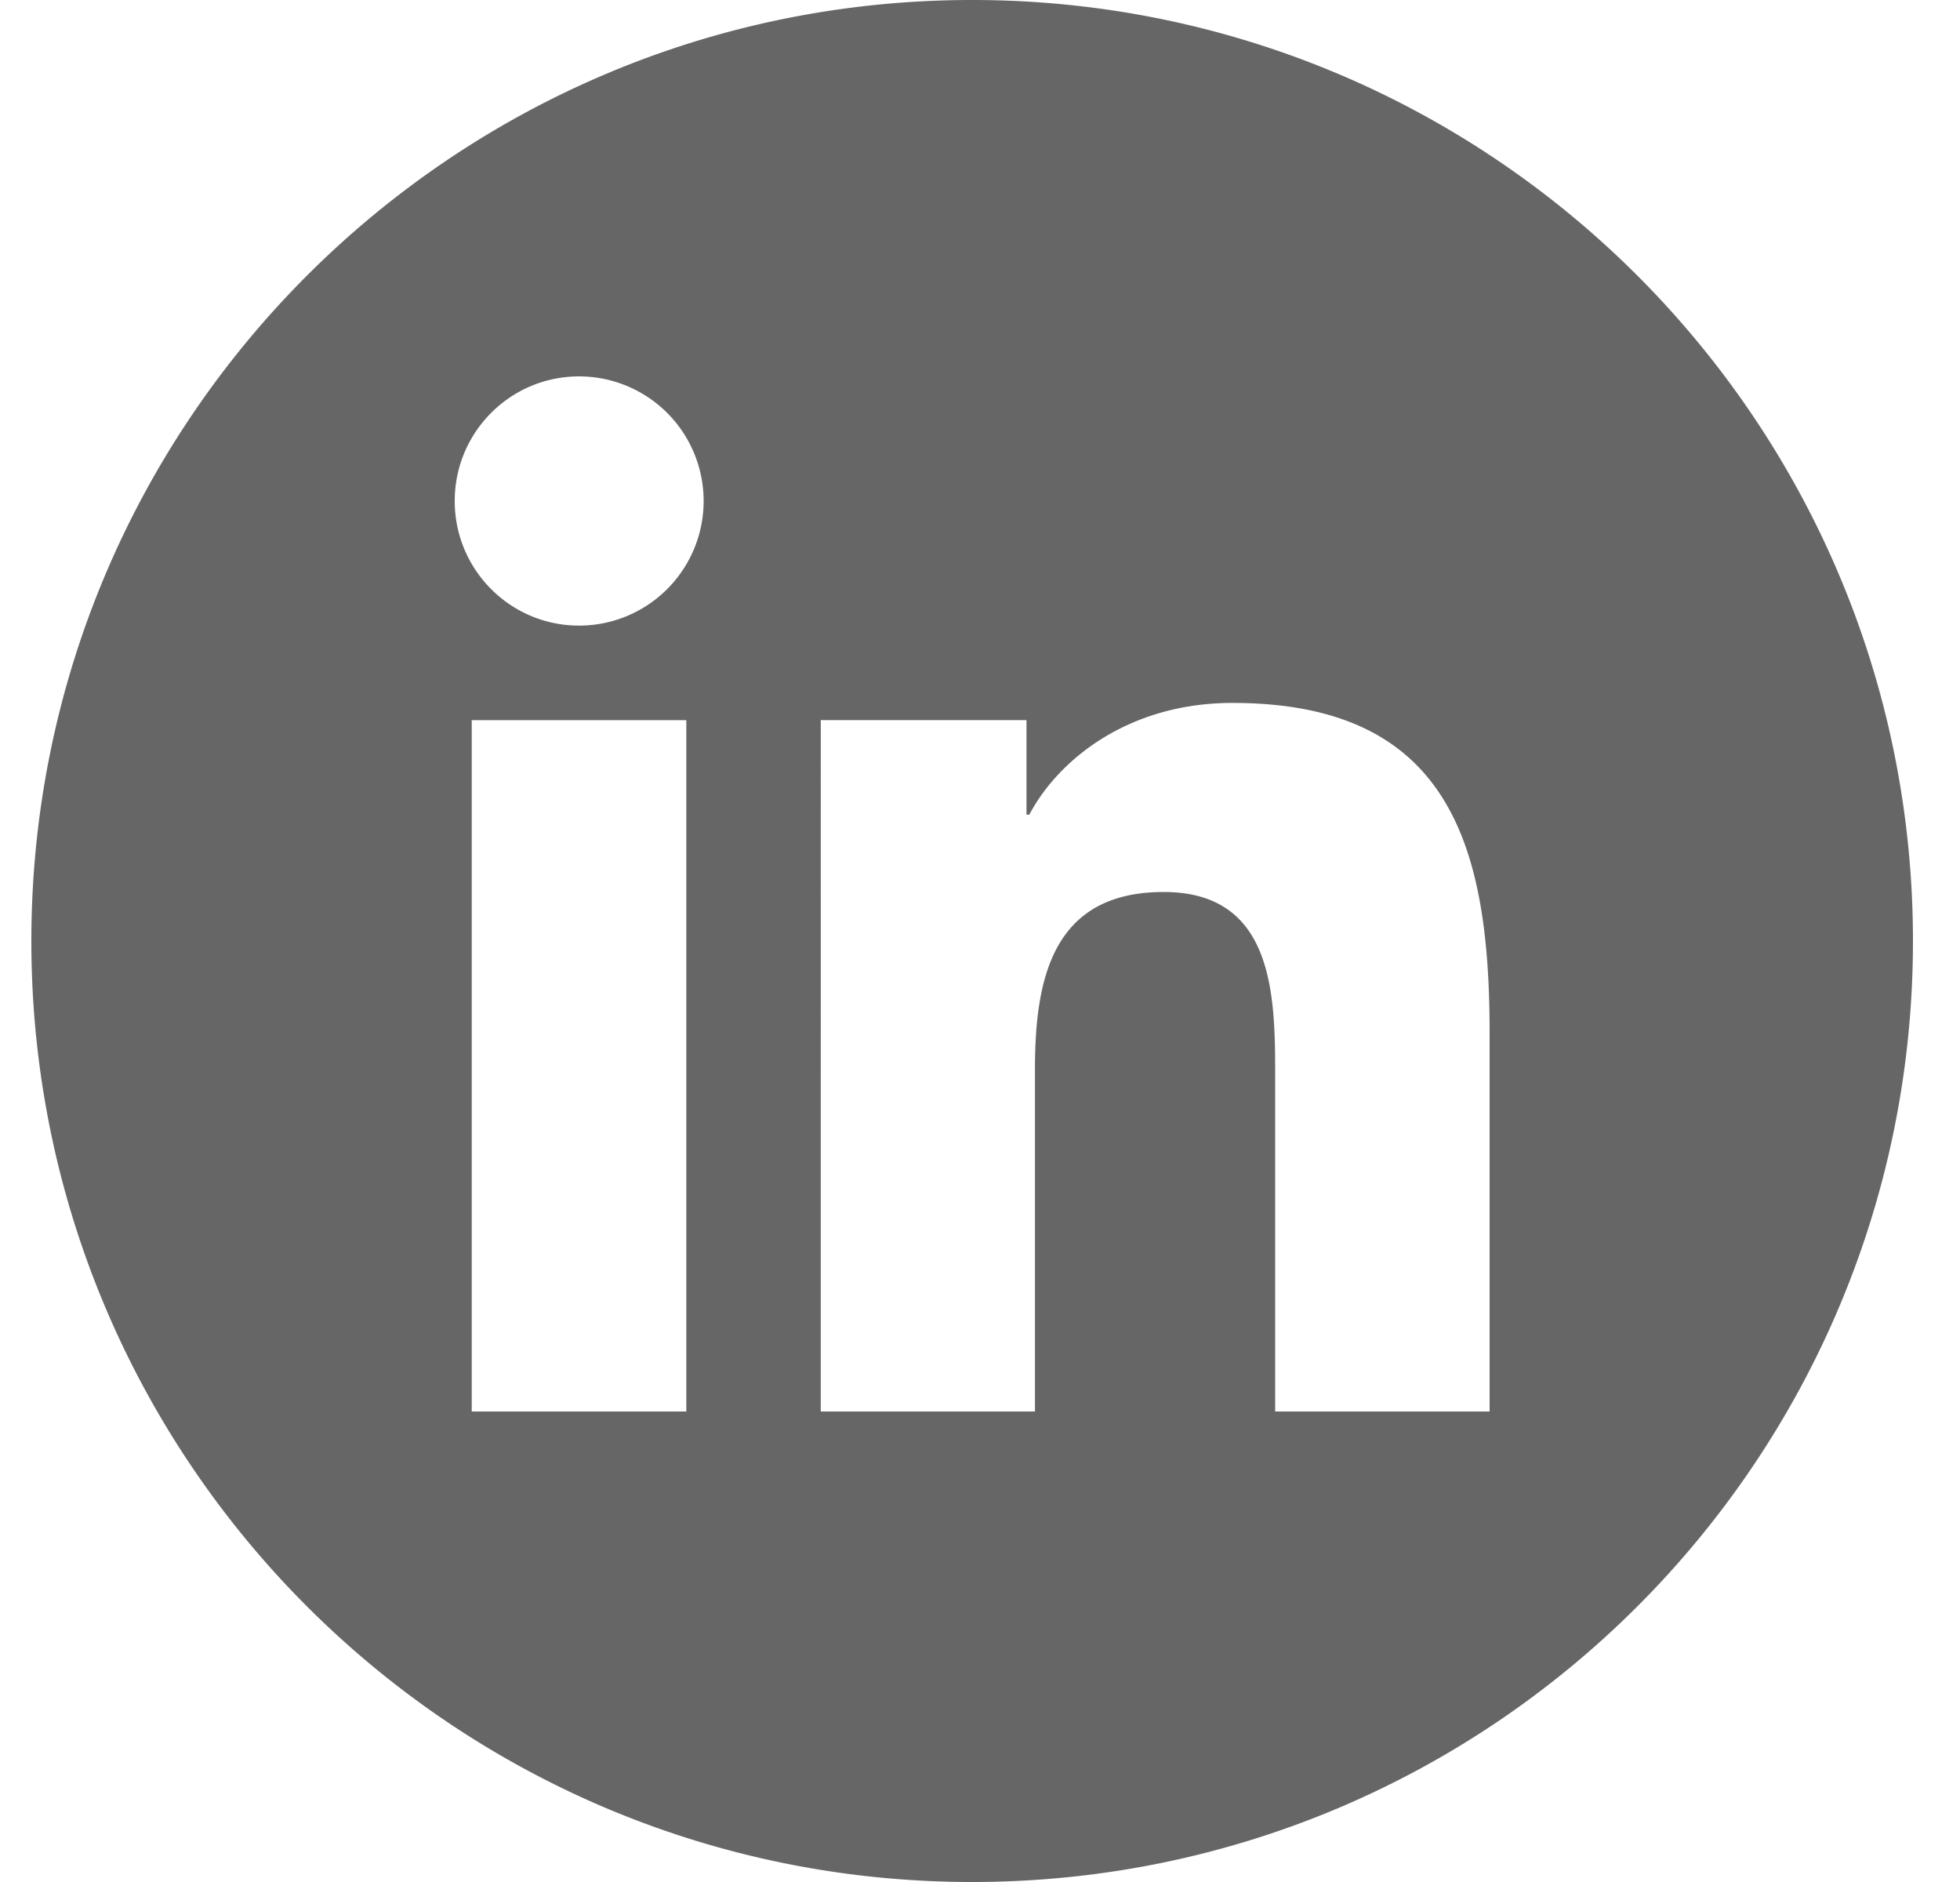 <svg width="25" height="24" viewBox="0 0 25 24" xmlns="http://www.w3.org/2000/svg">
    <g fill="none" fill-rule="evenodd">
        <path d="M.4 0h24v24H.4z"/>
        <path d="M12.4 0c6.627 0 12 5.373 12 12s-5.373 12-12 12-12-5.373-12-12 5.373-12 12-12zm3.319 8.964c-1.333 0-2.225.732-2.59 1.425h-.036V9.183h-2.624V18h2.732v-4.362c0-1.15.22-2.263 1.642-2.263 1.404 0 1.422 1.314 1.422 2.337V18H19v-4.836c0-2.374-.51-4.2-3.281-4.2zm-6.965.22H6.017V18h2.737V9.183zM7.386 4.8C6.51 4.8 5.8 5.511 5.8 6.389c0 .877.71 1.589 1.586 1.589a1.589 1.589 0 0 0 0-3.178z" fill="#666"/>
    </g>
</svg>
